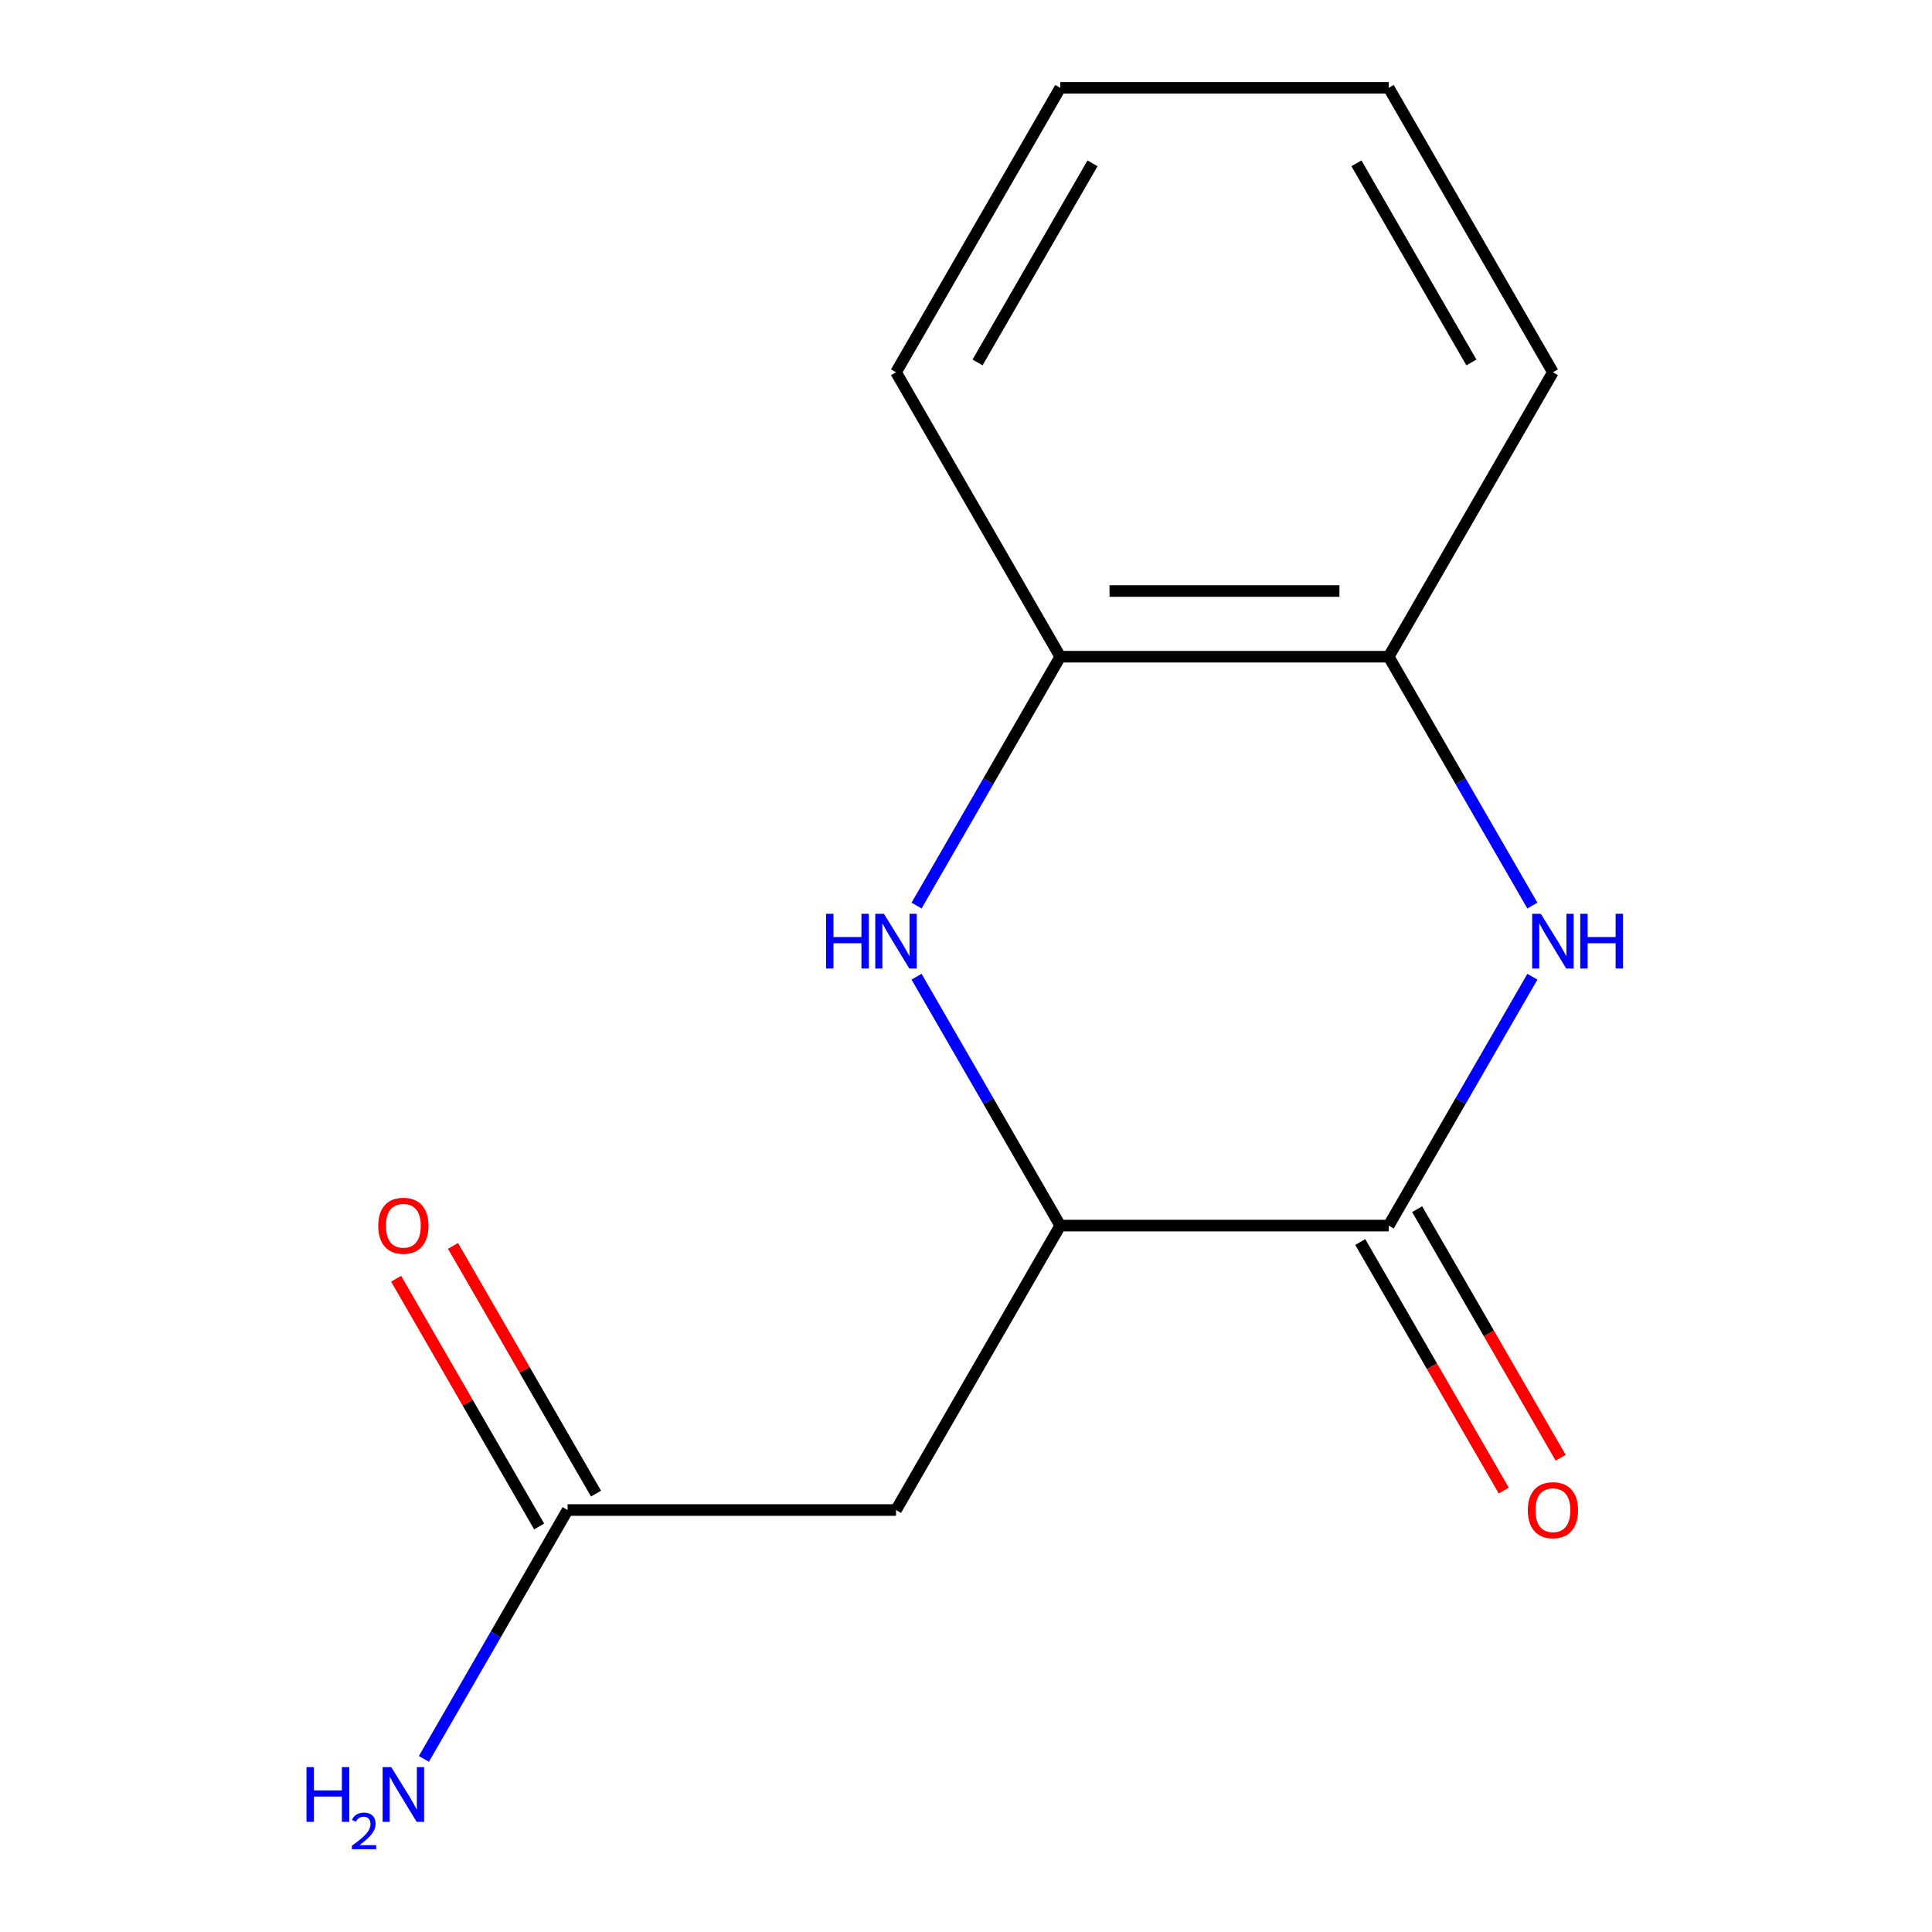 <?xml version='1.0' encoding='iso-8859-1'?>
<svg version='1.1' baseProfile='full'
              xmlns='http://www.w3.org/2000/svg'
                      xmlns:rdkit='http://www.rdkit.org/xml'
                      xmlns:xlink='http://www.w3.org/1999/xlink'
                  xml:space='preserve'
width='1000px' height='1000px' viewBox='0 0 1000 1000'>
<!-- END OF HEADER -->
<rect style='opacity:1.0;fill:#FFFFFF;stroke:none' width='1000' height='1000' x='0' y='0'> </rect>
<path class='bond-0' d='M 793.16,505.547 L 755.974,569.956' style='fill:none;fill-rule:evenodd;stroke:#0000FF;stroke-width:6px;stroke-linecap:butt;stroke-linejoin:miter;stroke-opacity:1' />
<path class='bond-0' d='M 755.974,569.956 L 718.787,634.365' style='fill:none;fill-rule:evenodd;stroke:#000000;stroke-width:6px;stroke-linecap:butt;stroke-linejoin:miter;stroke-opacity:1' />
<path class='bond-4' d='M 793.16,468.727 L 755.974,404.318' style='fill:none;fill-rule:evenodd;stroke:#0000FF;stroke-width:6px;stroke-linecap:butt;stroke-linejoin:miter;stroke-opacity:1' />
<path class='bond-4' d='M 755.974,404.318 L 718.787,339.91' style='fill:none;fill-rule:evenodd;stroke:#000000;stroke-width:6px;stroke-linecap:butt;stroke-linejoin:miter;stroke-opacity:1' />
<path class='bond-2' d='M 718.787,634.365 L 548.784,634.365' style='fill:none;fill-rule:evenodd;stroke:#000000;stroke-width:6px;stroke-linecap:butt;stroke-linejoin:miter;stroke-opacity:1' />
<path class='bond-7' d='M 704.065,642.865 L 741.205,707.194' style='fill:none;fill-rule:evenodd;stroke:#000000;stroke-width:6px;stroke-linecap:butt;stroke-linejoin:miter;stroke-opacity:1' />
<path class='bond-7' d='M 741.205,707.194 L 778.345,771.523' style='fill:none;fill-rule:evenodd;stroke:#FF0000;stroke-width:6px;stroke-linecap:butt;stroke-linejoin:miter;stroke-opacity:1' />
<path class='bond-7' d='M 733.51,625.865 L 770.65,690.193' style='fill:none;fill-rule:evenodd;stroke:#000000;stroke-width:6px;stroke-linecap:butt;stroke-linejoin:miter;stroke-opacity:1' />
<path class='bond-7' d='M 770.65,690.193 L 807.791,754.522' style='fill:none;fill-rule:evenodd;stroke:#FF0000;stroke-width:6px;stroke-linecap:butt;stroke-linejoin:miter;stroke-opacity:1' />
<path class='bond-1' d='M 474.411,468.727 L 511.597,404.318' style='fill:none;fill-rule:evenodd;stroke:#0000FF;stroke-width:6px;stroke-linecap:butt;stroke-linejoin:miter;stroke-opacity:1' />
<path class='bond-1' d='M 511.597,404.318 L 548.784,339.91' style='fill:none;fill-rule:evenodd;stroke:#000000;stroke-width:6px;stroke-linecap:butt;stroke-linejoin:miter;stroke-opacity:1' />
<path class='bond-14' d='M 474.411,505.547 L 511.597,569.956' style='fill:none;fill-rule:evenodd;stroke:#0000FF;stroke-width:6px;stroke-linecap:butt;stroke-linejoin:miter;stroke-opacity:1' />
<path class='bond-14' d='M 511.597,569.956 L 548.784,634.365' style='fill:none;fill-rule:evenodd;stroke:#000000;stroke-width:6px;stroke-linecap:butt;stroke-linejoin:miter;stroke-opacity:1' />
<path class='bond-3' d='M 548.784,634.365 L 463.782,781.592' style='fill:none;fill-rule:evenodd;stroke:#000000;stroke-width:6px;stroke-linecap:butt;stroke-linejoin:miter;stroke-opacity:1' />
<path class='bond-6' d='M 463.782,781.592 L 293.778,781.592' style='fill:none;fill-rule:evenodd;stroke:#000000;stroke-width:6px;stroke-linecap:butt;stroke-linejoin:miter;stroke-opacity:1' />
<path class='bond-5' d='M 718.787,339.91 L 548.784,339.91' style='fill:none;fill-rule:evenodd;stroke:#000000;stroke-width:6px;stroke-linecap:butt;stroke-linejoin:miter;stroke-opacity:1' />
<path class='bond-5' d='M 693.287,305.909 L 574.284,305.909' style='fill:none;fill-rule:evenodd;stroke:#000000;stroke-width:6px;stroke-linecap:butt;stroke-linejoin:miter;stroke-opacity:1' />
<path class='bond-10' d='M 718.787,339.91 L 803.789,192.682' style='fill:none;fill-rule:evenodd;stroke:#000000;stroke-width:6px;stroke-linecap:butt;stroke-linejoin:miter;stroke-opacity:1' />
<path class='bond-11' d='M 548.784,339.91 L 463.782,192.682' style='fill:none;fill-rule:evenodd;stroke:#000000;stroke-width:6px;stroke-linecap:butt;stroke-linejoin:miter;stroke-opacity:1' />
<path class='bond-8' d='M 308.501,773.092 L 271.488,708.984' style='fill:none;fill-rule:evenodd;stroke:#000000;stroke-width:6px;stroke-linecap:butt;stroke-linejoin:miter;stroke-opacity:1' />
<path class='bond-8' d='M 271.488,708.984 L 234.474,644.875' style='fill:none;fill-rule:evenodd;stroke:#FF0000;stroke-width:6px;stroke-linecap:butt;stroke-linejoin:miter;stroke-opacity:1' />
<path class='bond-8' d='M 279.055,790.093 L 242.042,725.984' style='fill:none;fill-rule:evenodd;stroke:#000000;stroke-width:6px;stroke-linecap:butt;stroke-linejoin:miter;stroke-opacity:1' />
<path class='bond-8' d='M 242.042,725.984 L 205.029,661.875' style='fill:none;fill-rule:evenodd;stroke:#FF0000;stroke-width:6px;stroke-linecap:butt;stroke-linejoin:miter;stroke-opacity:1' />
<path class='bond-9' d='M 293.778,781.592 L 256.592,846.001' style='fill:none;fill-rule:evenodd;stroke:#000000;stroke-width:6px;stroke-linecap:butt;stroke-linejoin:miter;stroke-opacity:1' />
<path class='bond-9' d='M 256.592,846.001 L 219.405,910.41' style='fill:none;fill-rule:evenodd;stroke:#0000FF;stroke-width:6px;stroke-linecap:butt;stroke-linejoin:miter;stroke-opacity:1' />
<path class='bond-12' d='M 803.789,192.682 L 718.787,45.455' style='fill:none;fill-rule:evenodd;stroke:#000000;stroke-width:6px;stroke-linecap:butt;stroke-linejoin:miter;stroke-opacity:1' />
<path class='bond-12' d='M 761.594,187.598 L 702.092,84.539' style='fill:none;fill-rule:evenodd;stroke:#000000;stroke-width:6px;stroke-linecap:butt;stroke-linejoin:miter;stroke-opacity:1' />
<path class='bond-15' d='M 463.782,192.682 L 548.784,45.455' style='fill:none;fill-rule:evenodd;stroke:#000000;stroke-width:6px;stroke-linecap:butt;stroke-linejoin:miter;stroke-opacity:1' />
<path class='bond-15' d='M 505.978,187.598 L 565.479,84.539' style='fill:none;fill-rule:evenodd;stroke:#000000;stroke-width:6px;stroke-linecap:butt;stroke-linejoin:miter;stroke-opacity:1' />
<path class='bond-13' d='M 718.787,45.455 L 548.784,45.455' style='fill:none;fill-rule:evenodd;stroke:#000000;stroke-width:6px;stroke-linecap:butt;stroke-linejoin:miter;stroke-opacity:1' />
<path  class='atom-0' d='M 797.529 472.977
L 806.809 487.977
Q 807.729 489.457, 809.209 492.137
Q 810.689 494.817, 810.769 494.977
L 810.769 472.977
L 814.529 472.977
L 814.529 501.297
L 810.649 501.297
L 800.689 484.897
Q 799.529 482.977, 798.289 480.777
Q 797.089 478.577, 796.729 477.897
L 796.729 501.297
L 793.049 501.297
L 793.049 472.977
L 797.529 472.977
' fill='#0000FF'/>
<path  class='atom-0' d='M 817.929 472.977
L 821.769 472.977
L 821.769 485.017
L 836.249 485.017
L 836.249 472.977
L 840.089 472.977
L 840.089 501.297
L 836.249 501.297
L 836.249 488.217
L 821.769 488.217
L 821.769 501.297
L 817.929 501.297
L 817.929 472.977
' fill='#0000FF'/>
<path  class='atom-2' d='M 427.562 472.977
L 431.402 472.977
L 431.402 485.017
L 445.882 485.017
L 445.882 472.977
L 449.722 472.977
L 449.722 501.297
L 445.882 501.297
L 445.882 488.217
L 431.402 488.217
L 431.402 501.297
L 427.562 501.297
L 427.562 472.977
' fill='#0000FF'/>
<path  class='atom-2' d='M 457.522 472.977
L 466.802 487.977
Q 467.722 489.457, 469.202 492.137
Q 470.682 494.817, 470.762 494.977
L 470.762 472.977
L 474.522 472.977
L 474.522 501.297
L 470.642 501.297
L 460.682 484.897
Q 459.522 482.977, 458.282 480.777
Q 457.082 478.577, 456.722 477.897
L 456.722 501.297
L 453.042 501.297
L 453.042 472.977
L 457.522 472.977
' fill='#0000FF'/>
<path  class='atom-8' d='M 790.789 781.672
Q 790.789 774.872, 794.149 771.072
Q 797.509 767.272, 803.789 767.272
Q 810.069 767.272, 813.429 771.072
Q 816.789 774.872, 816.789 781.672
Q 816.789 788.552, 813.389 792.472
Q 809.989 796.352, 803.789 796.352
Q 797.549 796.352, 794.149 792.472
Q 790.789 788.592, 790.789 781.672
M 803.789 793.152
Q 808.109 793.152, 810.429 790.272
Q 812.789 787.352, 812.789 781.672
Q 812.789 776.112, 810.429 773.312
Q 808.109 770.472, 803.789 770.472
Q 799.469 770.472, 797.109 773.272
Q 794.789 776.072, 794.789 781.672
Q 794.789 787.392, 797.109 790.272
Q 799.469 793.152, 803.789 793.152
' fill='#FF0000'/>
<path  class='atom-9' d='M 195.776 634.445
Q 195.776 627.645, 199.136 623.845
Q 202.496 620.045, 208.776 620.045
Q 215.056 620.045, 218.416 623.845
Q 221.776 627.645, 221.776 634.445
Q 221.776 641.325, 218.376 645.245
Q 214.976 649.125, 208.776 649.125
Q 202.536 649.125, 199.136 645.245
Q 195.776 641.365, 195.776 634.445
M 208.776 645.925
Q 213.096 645.925, 215.416 643.045
Q 217.776 640.125, 217.776 634.445
Q 217.776 628.885, 215.416 626.085
Q 213.096 623.245, 208.776 623.245
Q 204.456 623.245, 202.096 626.045
Q 199.776 628.845, 199.776 634.445
Q 199.776 640.165, 202.096 643.045
Q 204.456 645.925, 208.776 645.925
' fill='#FF0000'/>
<path  class='atom-10' d='M 158.643 914.66
L 162.483 914.66
L 162.483 926.7
L 176.963 926.7
L 176.963 914.66
L 180.803 914.66
L 180.803 942.98
L 176.963 942.98
L 176.963 929.9
L 162.483 929.9
L 162.483 942.98
L 158.643 942.98
L 158.643 914.66
' fill='#0000FF'/>
<path  class='atom-10' d='M 182.176 941.986
Q 182.863 940.218, 184.499 939.241
Q 186.136 938.238, 188.407 938.238
Q 191.231 938.238, 192.815 939.769
Q 194.399 941.3, 194.399 944.019
Q 194.399 946.791, 192.34 949.378
Q 190.307 951.966, 186.083 955.028
L 194.716 955.028
L 194.716 957.14
L 182.123 957.14
L 182.123 955.371
Q 185.608 952.89, 187.667 951.042
Q 189.753 949.194, 190.756 947.53
Q 191.759 945.867, 191.759 944.151
Q 191.759 942.356, 190.862 941.353
Q 189.964 940.35, 188.407 940.35
Q 186.902 940.35, 185.899 940.957
Q 184.895 941.564, 184.183 942.91
L 182.176 941.986
' fill='#0000FF'/>
<path  class='atom-10' d='M 202.516 914.66
L 211.796 929.66
Q 212.716 931.14, 214.196 933.82
Q 215.676 936.5, 215.756 936.66
L 215.756 914.66
L 219.516 914.66
L 219.516 942.98
L 215.636 942.98
L 205.676 926.58
Q 204.516 924.66, 203.276 922.46
Q 202.076 920.26, 201.716 919.58
L 201.716 942.98
L 198.036 942.98
L 198.036 914.66
L 202.516 914.66
' fill='#0000FF'/>
</svg>
